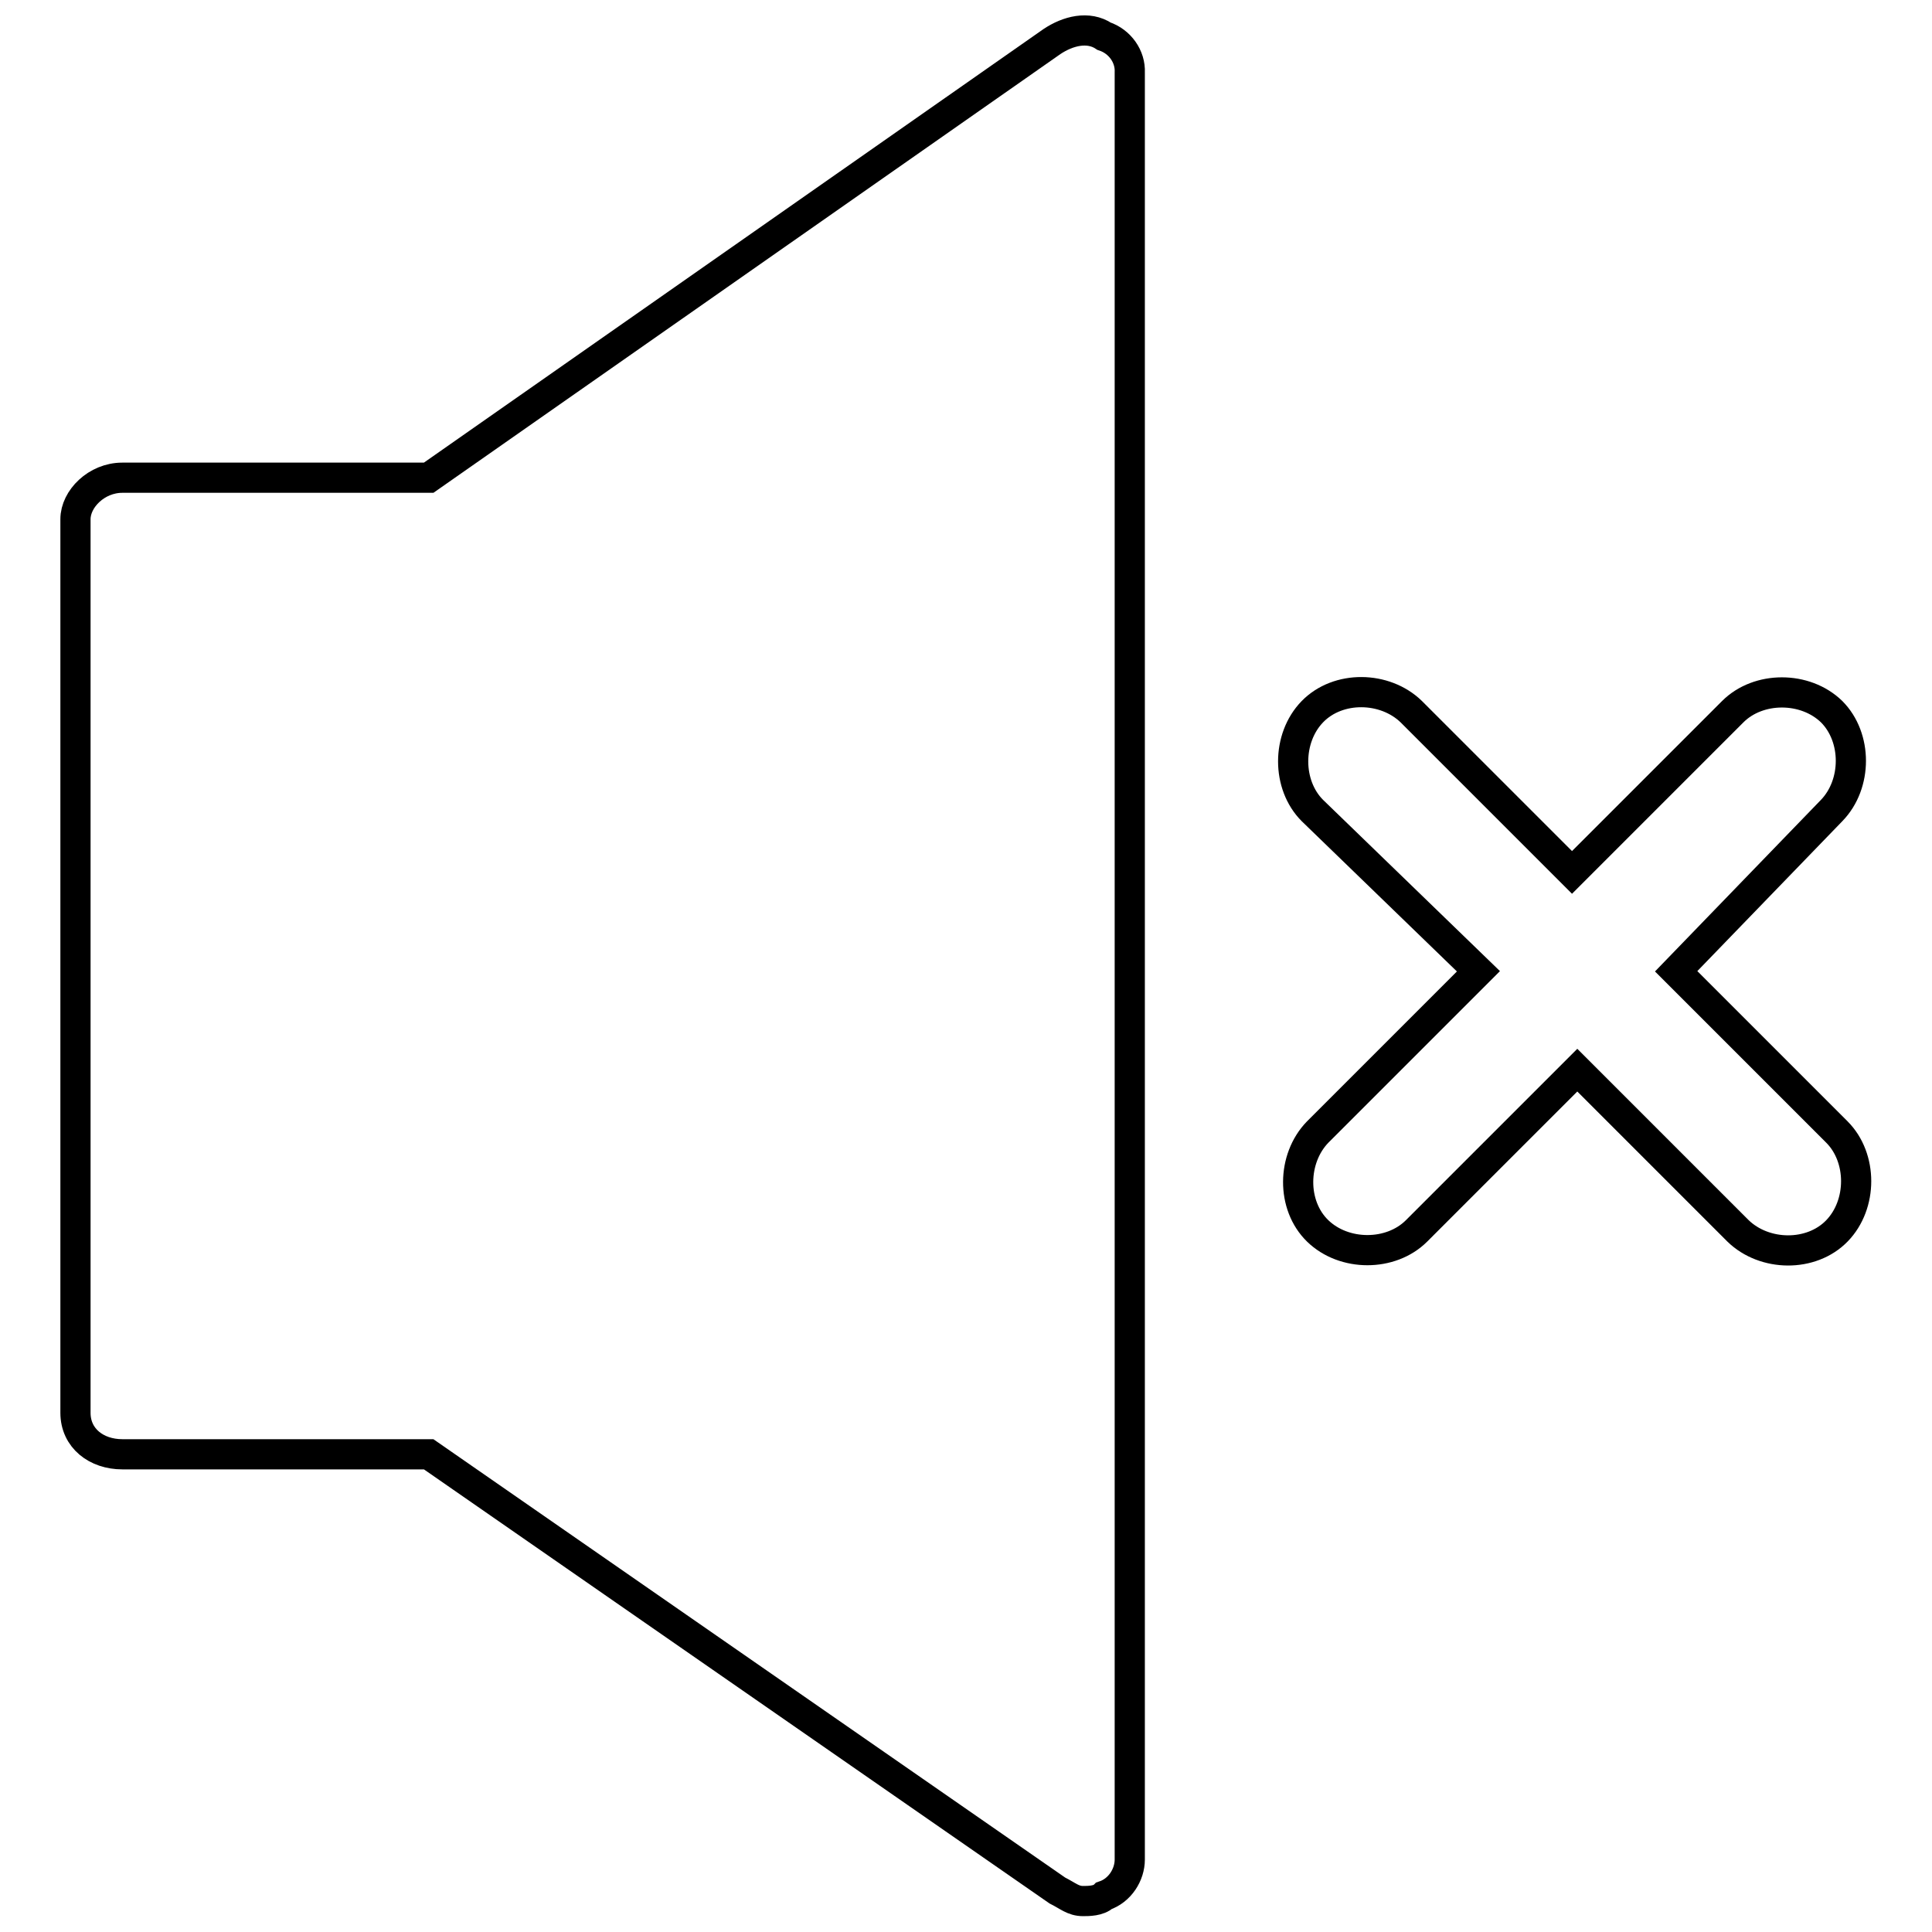 <?xml version="1.0" encoding="utf-8"?>
<!-- Svg Vector Icons : http://www.onlinewebfonts.com/icon -->
<!DOCTYPE svg PUBLIC "-//W3C//DTD SVG 1.1//EN" "http://www.w3.org/Graphics/SVG/1.1/DTD/svg11.dtd">
<svg version="1.1" xmlns="http://www.w3.org/2000/svg" xmlns:xlink="http://www.w3.org/1999/xlink" x="0px" y="0px" viewBox="0 0 256 256" enable-background="new 0 0 256 256" xml:space="preserve">
<g> <path stroke-width="4" fill-opacity="0" stroke="#000000"  d="M222.1,128.7l21.3,21.3c3.4,3.4,3.4,9.6,0,13.1s-9.6,3.4-13.1,0L209,141.8l-21.3,21.3 c-3.4,3.4-9.6,3.4-13.1,0s-3.4-9.6,0-13.1l21.3-21.3l-22-21.3c-3.4-3.4-3.4-9.6,0-13.1s9.6-3.4,13.1,0l21.3,21.3l21.3-21.3 c3.4-3.4,9.6-3.4,13.1,0c3.4,3.4,3.4,9.6,0,13.1L222.1,128.7z M146.3,4.8c-2.1-1.4-4.8-0.7-6.9,0.7L56.8,63.3H16.2 c-3.4,0-6.2,2.8-6.2,5.5v118.4c0,3.4,2.8,5.5,6.2,5.5h40.6l83.3,57.8c1.4,0.7,2.1,1.4,3.4,1.4c0.7,0,2.1,0,2.8-0.7 c2.1-0.7,3.4-2.8,3.4-4.8V9.6C149.8,7.5,148.4,5.5,146.3,4.8z"/></g>
</svg>